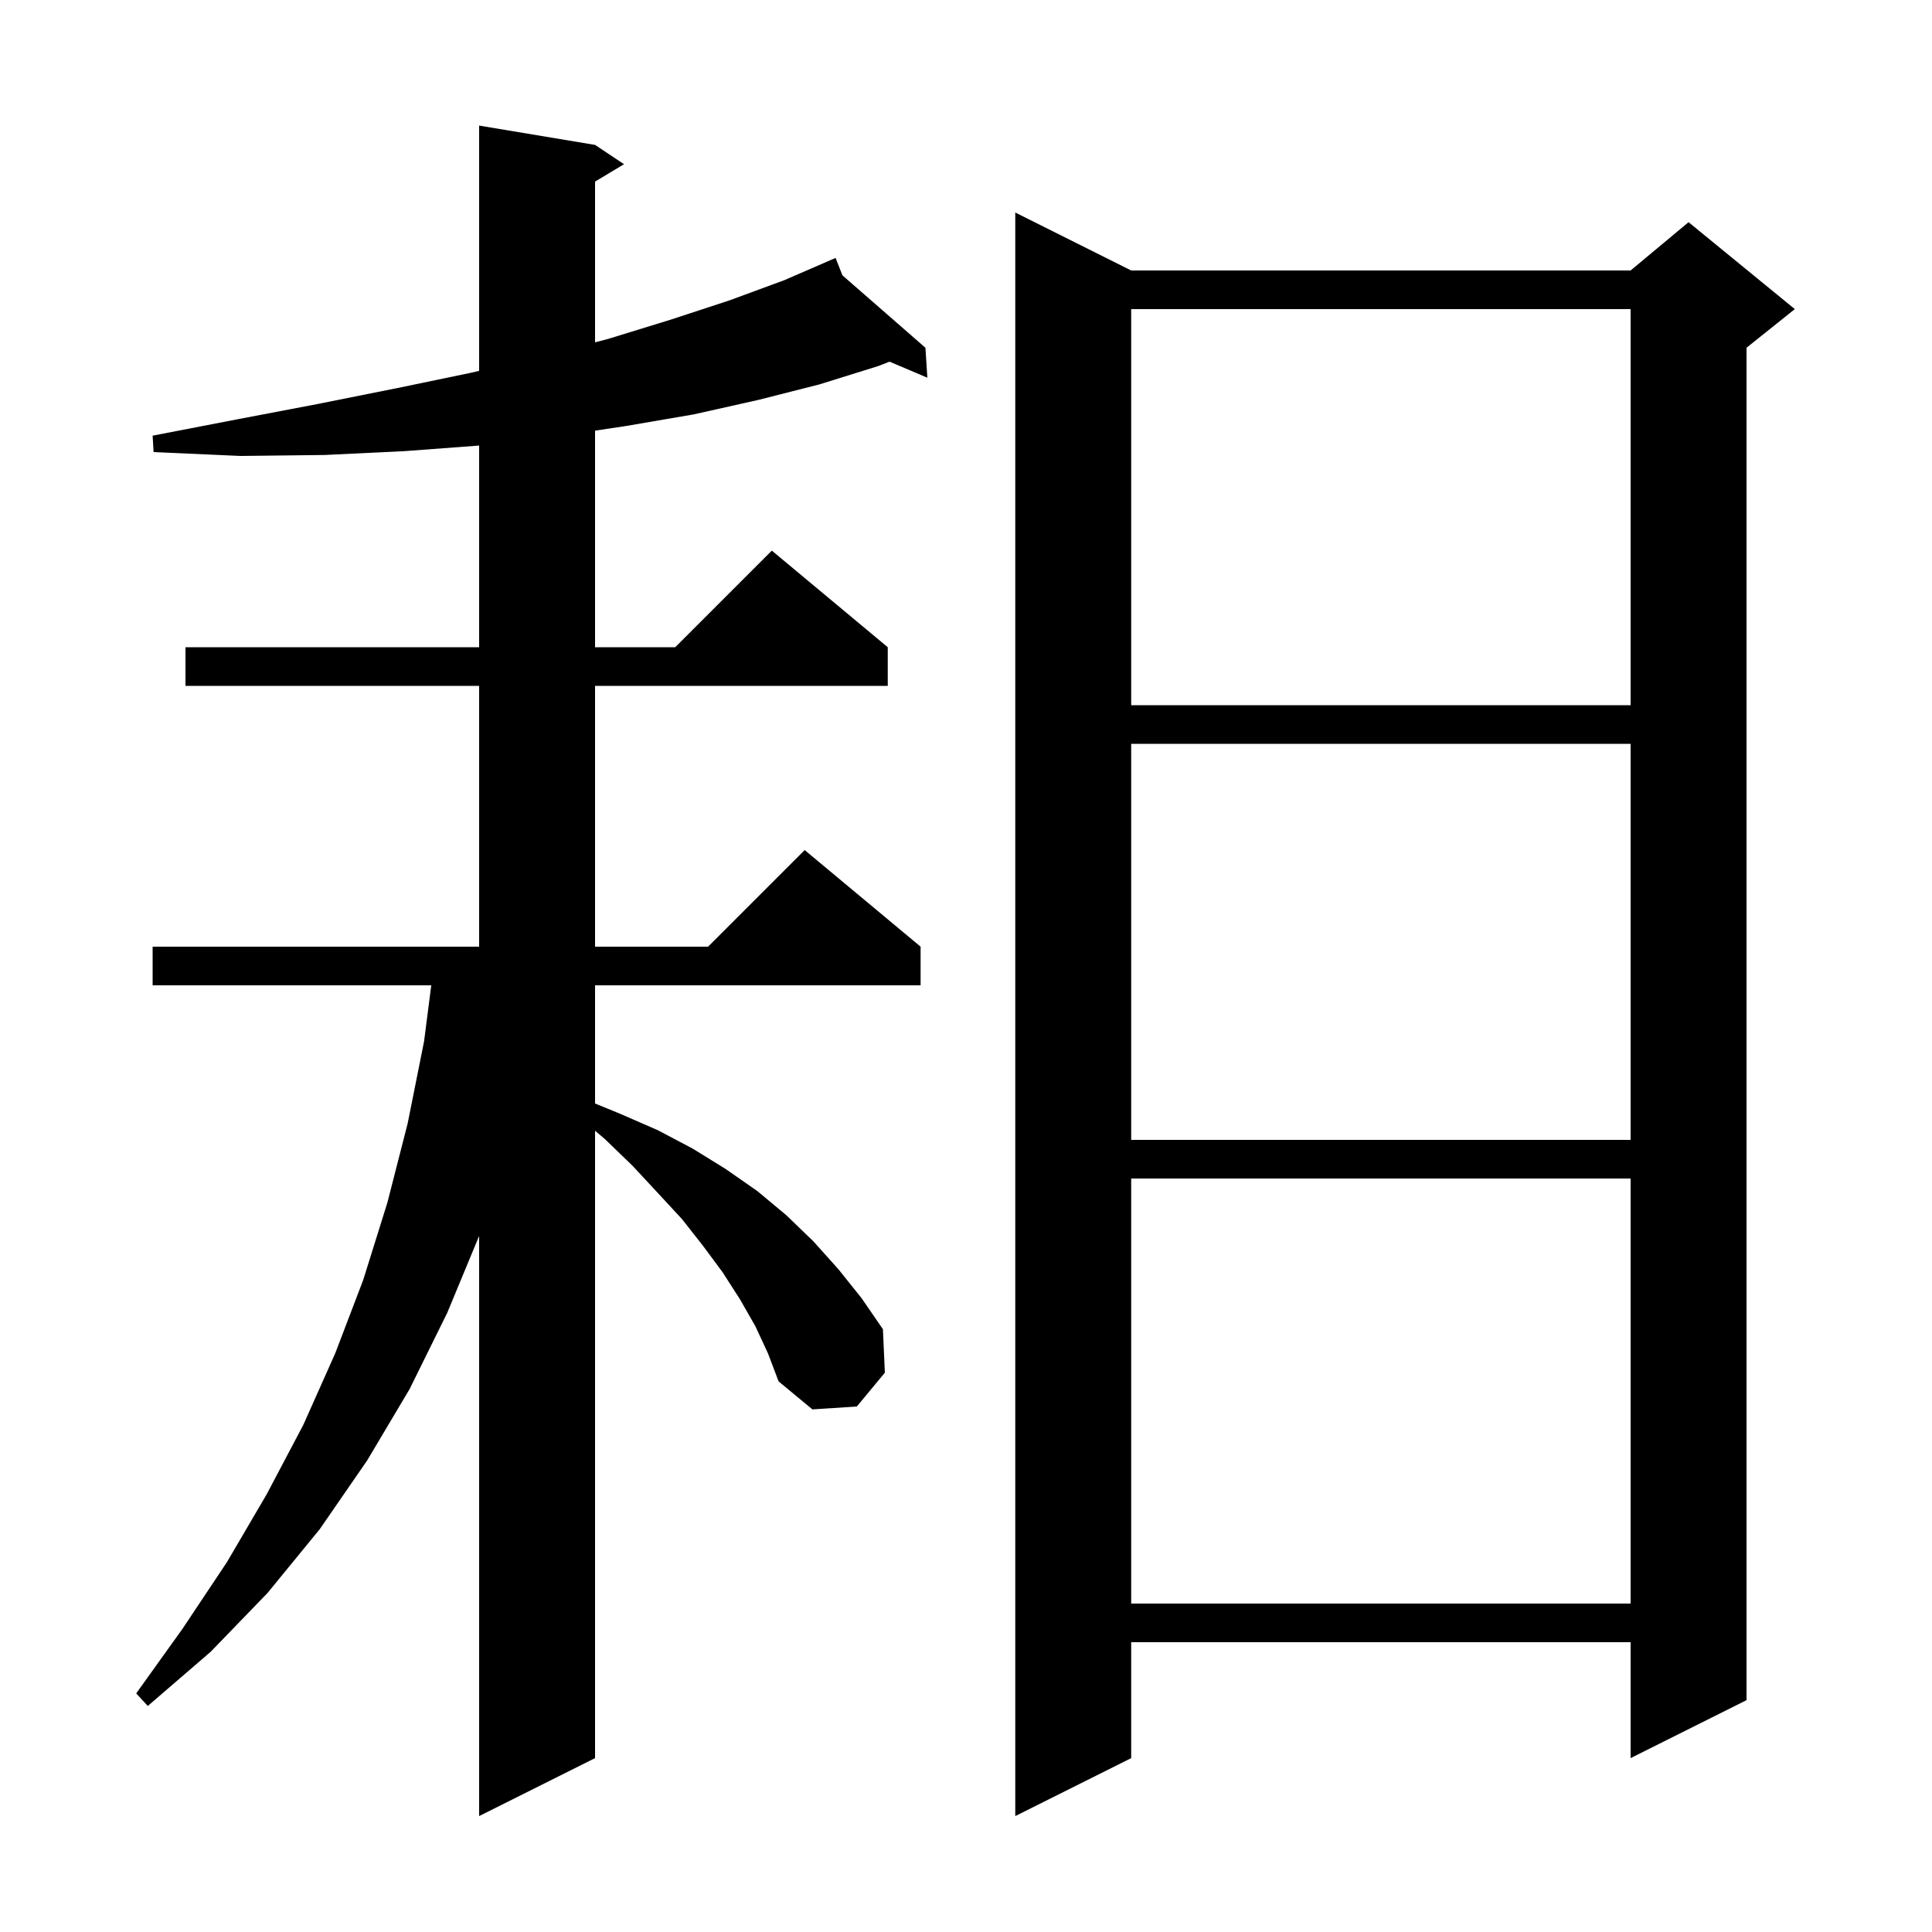 <svg xmlns="http://www.w3.org/2000/svg" xmlns:xlink="http://www.w3.org/1999/xlink" version="1.1" baseProfile="full" viewBox="0 0 200 200" width="200" height="200"><g fill="currentColor"><path d="M 78.2 137.3 L 76.6 134.5 L 74.8 131.7 L 72.8 129.0 L 70.6 126.2 L 68.1 123.5 L 65.5 120.7 L 62.6 117.9 L 61.6 117.056 L 61.6 182.0 L 49.6 188.0 L 49.6 127.941 L 46.3 135.9 L 42.4 143.8 L 38.0 151.2 L 33.1 158.3 L 27.7 164.9 L 21.8 171.0 L 15.3 176.6 L 14.1 175.3 L 18.9 168.6 L 23.5 161.7 L 27.6 154.7 L 31.4 147.5 L 34.7 140.1 L 37.6 132.5 L 40.1 124.5 L 42.2 116.3 L 43.9 107.8 L 44.644 102.0 L 15.8 102.0 L 15.8 98.0 L 49.6 98.0 L 49.6 71.0 L 19.2 71.0 L 19.2 67.0 L 49.6 67.0 L 49.6 46.123 L 41.9 46.7 L 33.6 47.1 L 24.9 47.2 L 15.9 46.8 L 15.8 45.1 L 24.6 43.4 L 33.0 41.8 L 41.0 40.2 L 48.7 38.6 L 49.6 38.39 L 49.6 13.0 L 61.6 15.0 L 64.6 17.0 L 61.6 18.8 L 61.6 35.439 L 62.9 35.1 L 69.4 33.1 L 75.5 31.1 L 81.2 29.0 L 86.5 26.7 L 87.209 28.504 L 95.8 36.0 L 96.0 39.1 L 92.087 37.44 L 90.9 37.9 L 84.8 39.8 L 78.5 41.4 L 71.8 42.9 L 64.8 44.1 L 61.6 44.582 L 61.6 67.0 L 69.9 67.0 L 79.9 57.0 L 91.9 67.0 L 91.9 71.0 L 61.6 71.0 L 61.6 98.0 L 73.3 98.0 L 83.3 88.0 L 95.3 98.0 L 95.3 102.0 L 61.6 102.0 L 61.6 114.233 L 64.2 115.3 L 68.1 117.0 L 71.7 118.9 L 75.1 121.0 L 78.4 123.3 L 81.4 125.8 L 84.2 128.5 L 86.8 131.4 L 89.2 134.4 L 91.4 137.6 L 91.6 142.1 L 88.7 145.6 L 84.1 145.9 L 80.6 143.0 L 79.5 140.1 Z M 117.1 28.0 L 168.8 28.0 L 174.8 23.0 L 185.8 32.0 L 180.8 36.0 L 180.8 176.0 L 168.8 182.0 L 168.8 170.0 L 117.1 170.0 L 117.1 182.0 L 105.1 188.0 L 105.1 22.0 Z M 117.1 122.0 L 117.1 166.0 L 168.8 166.0 L 168.8 122.0 Z M 117.1 77.0 L 117.1 118.0 L 168.8 118.0 L 168.8 77.0 Z M 117.1 32.0 L 117.1 73.0 L 168.8 73.0 L 168.8 32.0 Z "/></g></svg>